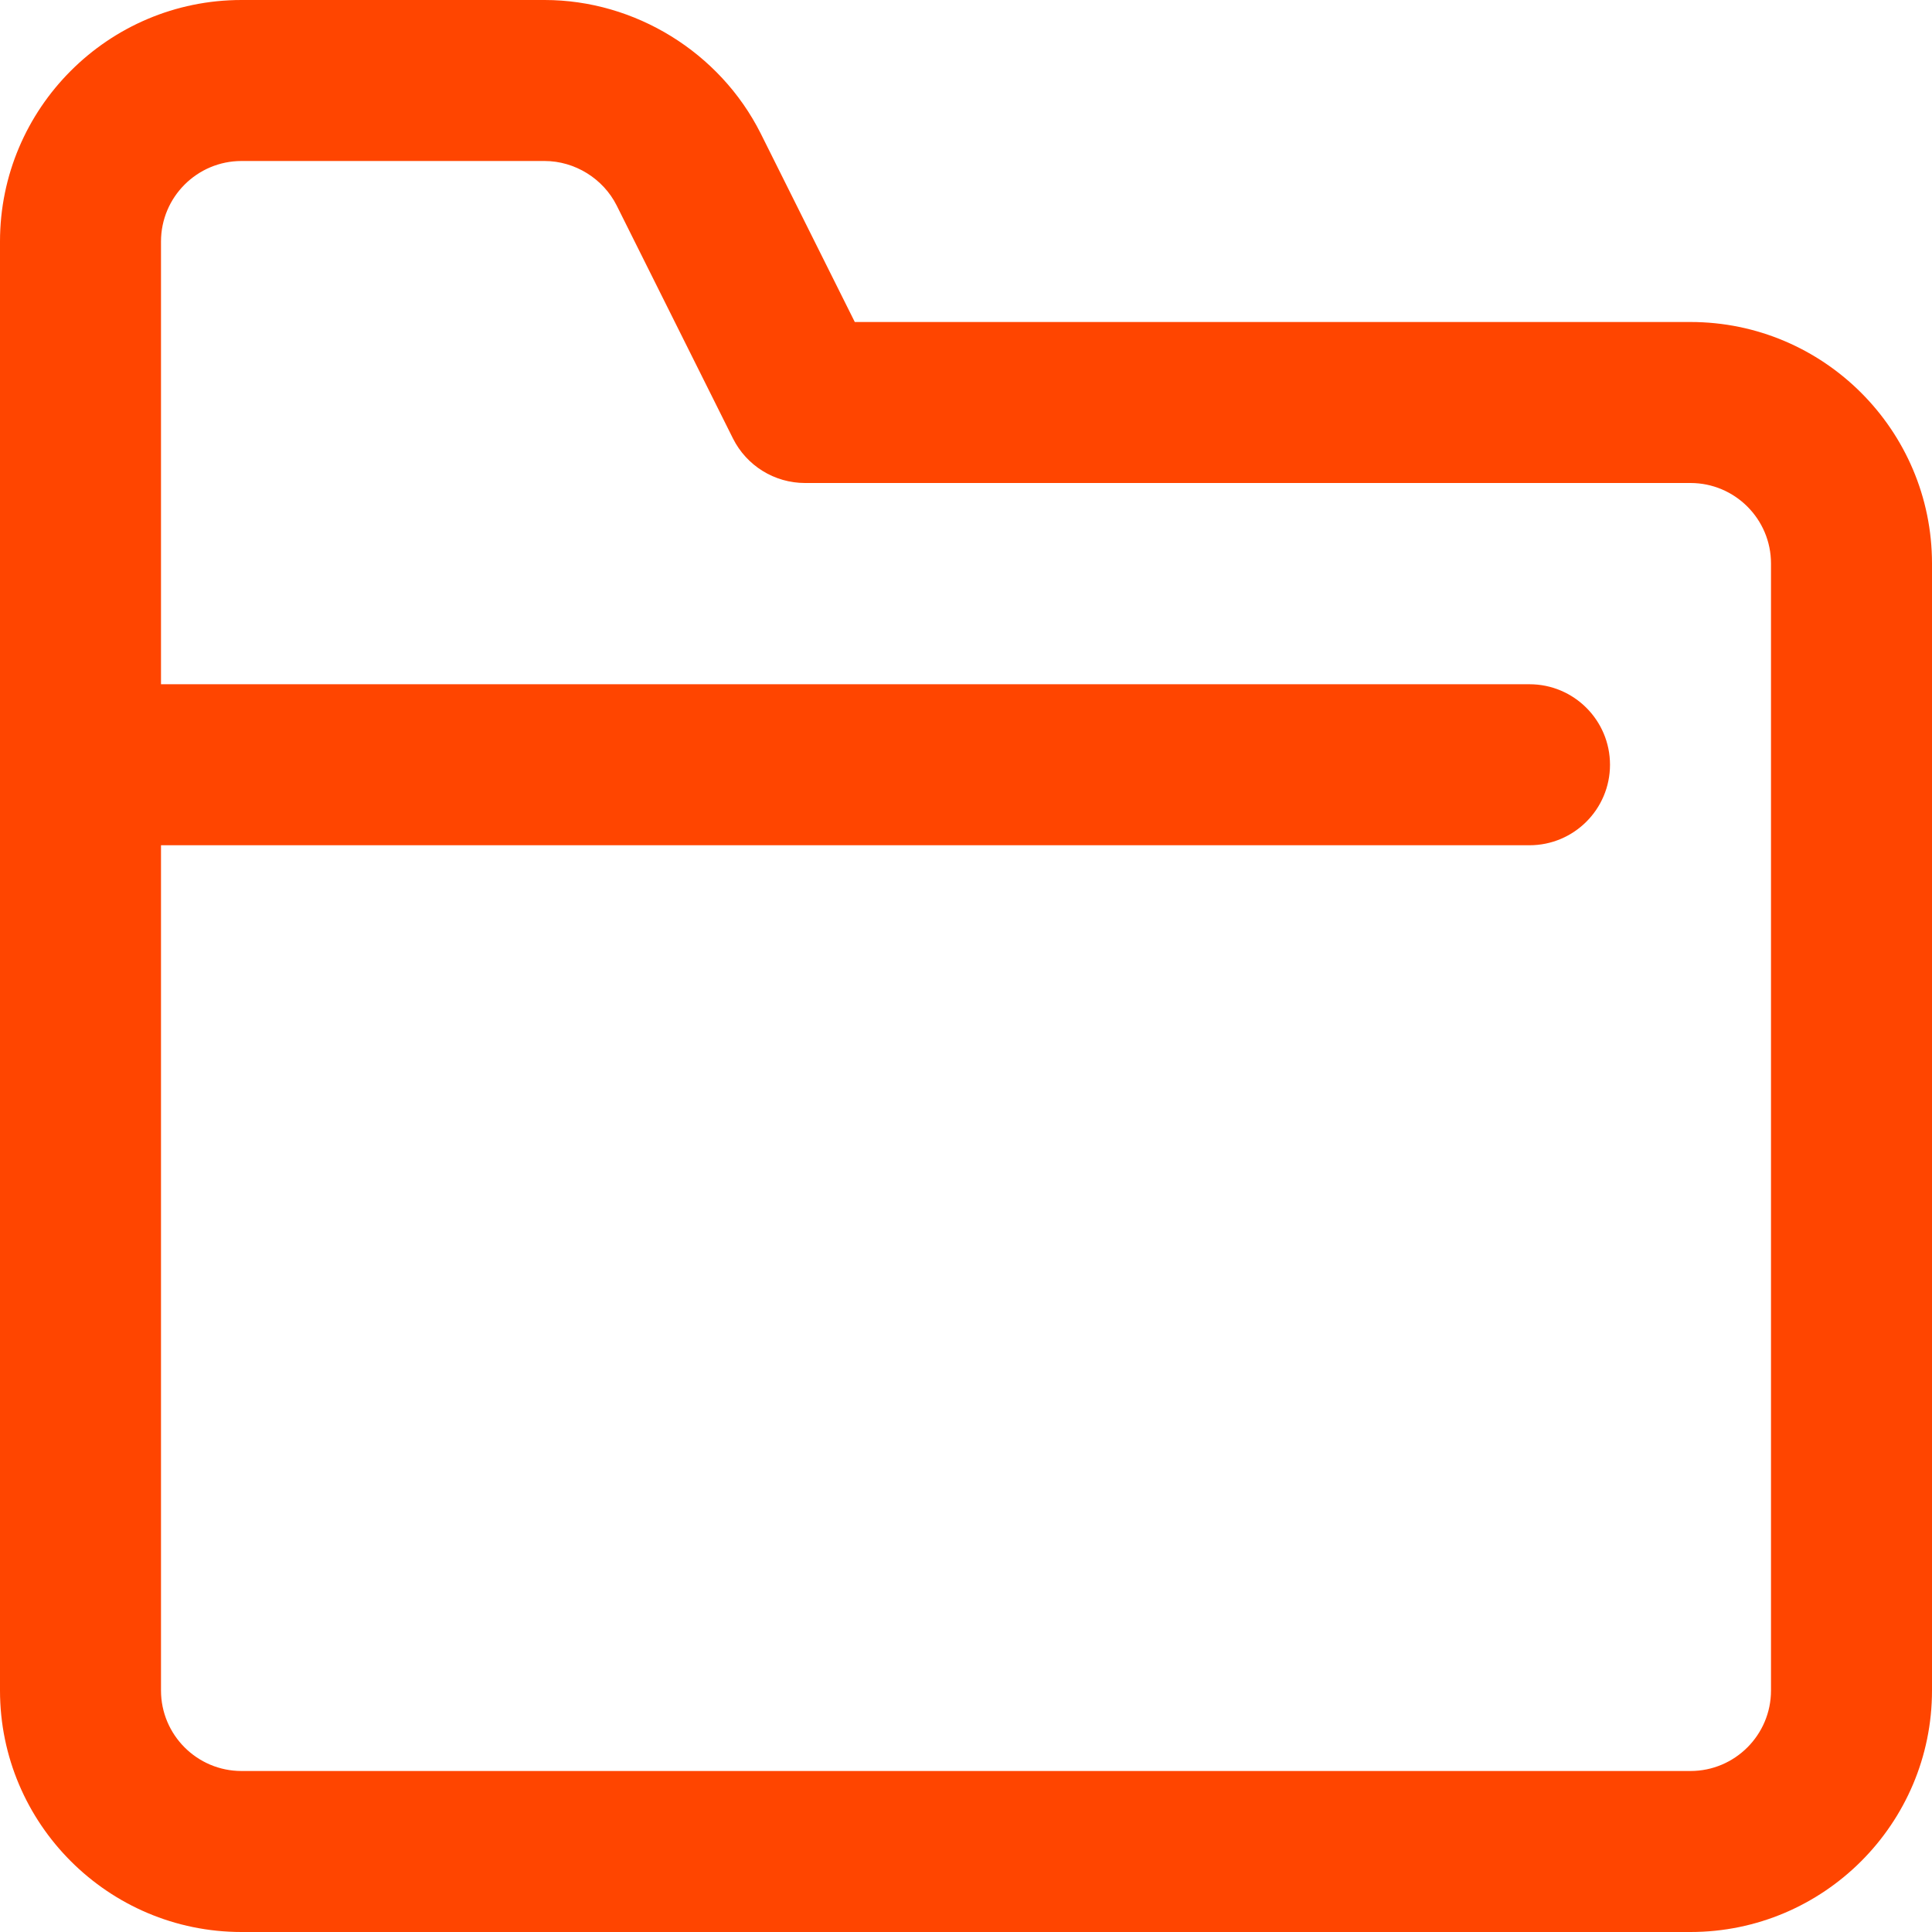 <?xml version="1.0"?>
<svg xmlns="http://www.w3.org/2000/svg" xmlns:xlink="http://www.w3.org/1999/xlink" xmlns:svgjs="http://svgjs.com/svgjs" version="1.1" width="512" height="512" x="0" y="0" viewBox="0 0 384 384" style="enable-background:new 0 0 512 512" xml:space="preserve" class=""><g>
<g xmlns="http://www.w3.org/2000/svg">
	<g>
		<path d="M336,64H169.896l-18.72-37.512C143.072,10.392,126.216,0,108.24,0H48C21.528,0,0,21.528,0,48v288    c0,26.472,21.528,48,48,48h288c26.472,0,48-21.528,48-48V112C384,85.528,362.472,64,336,64z M352,336c0,8.824-7.176,16-16,16H48    c-8.824,0-16-7.176-16-16V168h272c8.832,0,16-7.168,16-16c0-8.832-7.168-16-16-16H32V48c0-8.824,7.176-16,16-16h60.24    c6,0,11.632,3.488,14.32,8.824l23.12,46.32C148.392,92.568,153.936,96,160,96h176c8.824,0,16,7.176,16,16V336z" fill="#ff4500" data-original="#000000" style="" class=""/>
	</g>
</g>
<g xmlns="http://www.w3.org/2000/svg">
</g>
<g xmlns="http://www.w3.org/2000/svg">
</g>
<g xmlns="http://www.w3.org/2000/svg">
</g>
<g xmlns="http://www.w3.org/2000/svg">
</g>
<g xmlns="http://www.w3.org/2000/svg">
</g>
<g xmlns="http://www.w3.org/2000/svg">
</g>
<g xmlns="http://www.w3.org/2000/svg">
</g>
<g xmlns="http://www.w3.org/2000/svg">
</g>
<g xmlns="http://www.w3.org/2000/svg">
</g>
<g xmlns="http://www.w3.org/2000/svg">
</g>
<g xmlns="http://www.w3.org/2000/svg">
</g>
<g xmlns="http://www.w3.org/2000/svg">
</g>
<g xmlns="http://www.w3.org/2000/svg">
</g>
<g xmlns="http://www.w3.org/2000/svg">
</g>
<g xmlns="http://www.w3.org/2000/svg">
</g>
</g></svg>
